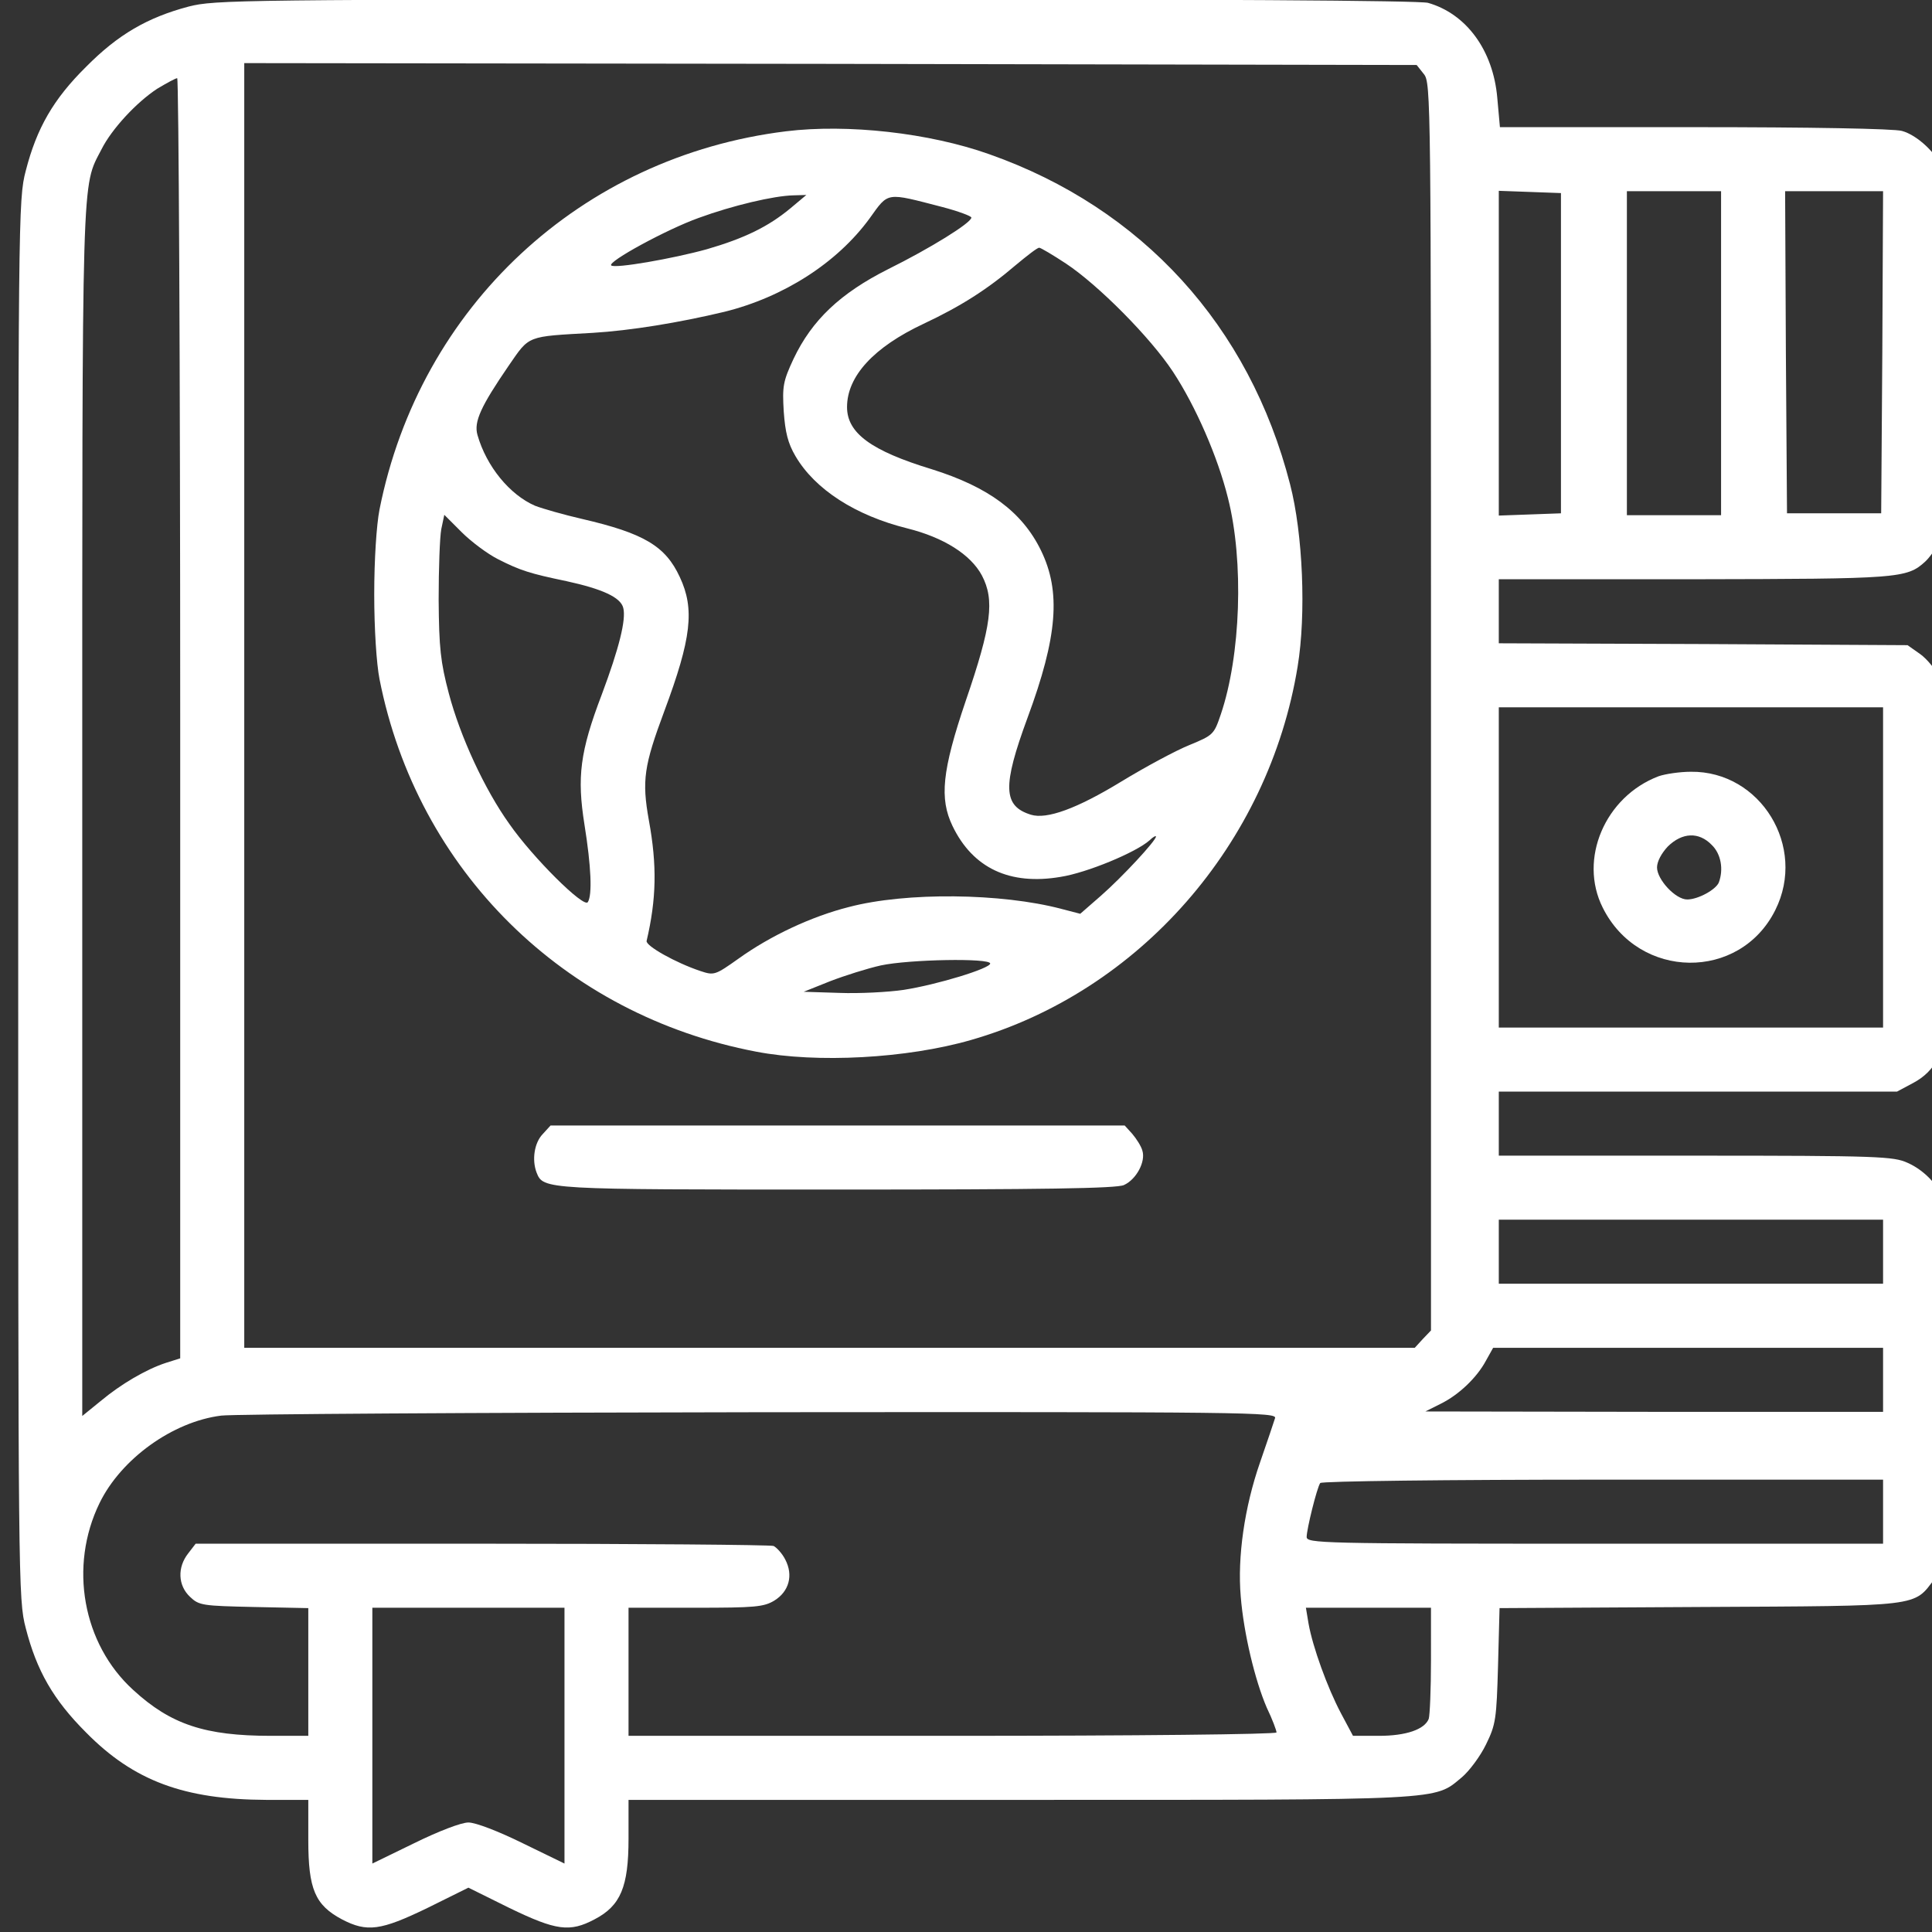 <?xml version="1.0" encoding="UTF-8" standalone="no"?>
<svg
   version="1.0"
   width="200pt"
   height="200pt"
   viewBox="0 0 200 200"
   preserveAspectRatio="xMidYMid"
   id="svg4"
   sodipodi:docname="translate.svg"
   inkscape:version="1.4 (86a8ad7, 2024-10-11)"
   xmlns:inkscape="http://www.inkscape.org/namespaces/inkscape"
   xmlns:sodipodi="http://sodipodi.sourceforge.net/DTD/sodipodi-0.dtd"
   xmlns="http://www.w3.org/2000/svg"
   xmlns:svg="http://www.w3.org/2000/svg">
  <rect x="0" y="0" width="200" height="200" fill="#333333" stroke="none"/>
  <defs
     id="defs4" />
  <sodipodi:namedview
     id="namedview4"
     pagecolor="#ffffff"
     bordercolor="#000000"
     borderopacity="0.25"
     inkscape:showpageshadow="2"
     inkscape:pageopacity="0.0"
     inkscape:pagecheckerboard="0"
     inkscape:deskcolor="#d1d1d1"
     inkscape:document-units="pt"
     inkscape:zoom="1.1938477"
     inkscape:cx="340.91451"
     inkscape:cy="341.33332"
     inkscape:window-width="1920"
     inkscape:window-height="1017"
     inkscape:window-x="-8"
     inkscape:window-y="-8"
     inkscape:window-maximized="1"
     inkscape:current-layer="svg4" />
  <g
     transform="matrix(0.039,0,0,-0.039,1.885,199.583)"
     fill="#000000"
     stroke="none"
     id="g4"
     style="fill:#ffffff">
    <path
       d="M 452,5100 C 343,5071 265,5026 180,4940 93,4854 49,4777 20,4664 0,4588 0,4546 0,2730 0,914 0,872 20,796 49,683 93,606 180,519 307,390 441,341 658,340 H 770 V 233 c 0,-130 18,-172 89,-210 67,-35 103,-30 227,30 l 109,54 109,-54 c 124,-60 160,-65 226,-30 69,36 90,86 90,214 v 103 h 1038 c 1140,0 1099,-2 1174,60 20,17 49,56 64,87 26,53 28,67 32,210 l 4,152 532,3 c 593,3 566,0 623,75 l 28,36 3,461 c 2,254 0,475 -3,493 -8,43 -50,92 -100,114 -37,17 -77,19 -562,19 h -523 v 85 85 h 528 529 l 43,23 c 30,16 51,37 67,67 l 23,43 v 461 c 0,428 -2,464 -19,502 -10,23 -34,52 -52,65 l -34,24 -542,3 -543,2 v 85 85 h 518 c 544,1 565,2 614,47 11,10 29,35 39,55 18,35 19,66 19,497 0,300 -4,469 -11,488 -15,42 -68,92 -109,103 -21,6 -243,10 -551,10 h -516 l -7,78 c -11,126 -82,223 -184,252 -25,6 -561,10 -1627,9 -1533,0 -1593,-1 -1663,-19 z m 3279,-179 c 19,-23 19,-64 19,-1679 V 1586 l -22,-23 -21,-23 H 2153 600 v 1705 1705 l 1556,-2 1556,-3 z M 430,3211 V 1512 l -38,-12 c -52,-17 -119,-56 -174,-102 l -48,-39 v 1603 c 0,1729 -2,1656 51,1759 27,54 93,125 148,161 25,15 49,28 53,28 4,0 8,-765 8,-1699 z m 3665,969 v -425 l -82,-3 -83,-3 v 431 431 l 83,-3 82,-3 z m 425,0 v -430 h -125 -125 v 430 430 h 125 125 z m 428,3 -3,-428 h -125 -125 l -3,428 -2,427 h 130 130 z m 2,-1368 v -425 h -510 -510 v 425 425 h 510 510 z m 0,-1020 v -85 h -510 -510 v 85 85 h 510 510 z m 0,-340 v -85 h -607 l -608,1 40,20 c 49,24 97,70 121,115 l 19,34 h 517 518 z M 3336,1353 c -3,-10 -21,-63 -40,-118 -41,-118 -60,-250 -51,-355 8,-99 38,-223 69,-295 15,-31 26,-61 26,-66 0,-5 -375,-9 -860,-9 h -860 v 170 170 h 178 c 157,0 181,2 209,19 39,24 51,67 29,109 -8,16 -23,32 -31,36 -9,3 -358,6 -775,6 H 471 l -20,-26 c -29,-37 -27,-85 5,-115 24,-23 33,-24 170,-27 l 144,-3 V 679 510 h -99 c -175,0 -266,30 -366,122 -134,122 -171,328 -89,496 57,117 194,216 323,232 31,4 674,8 1430,9 1304,1 1373,0 1367,-16 z m 1614,-248 v -85 h -765 c -728,0 -765,1 -765,18 0,20 27,130 36,143 3,5 338,9 750,9 h 744 z M 1450,510 V 171 l -111,54 c -65,32 -125,55 -144,55 -19,0 -79,-23 -144,-55 L 940,171 v 339 340 h 255 255 z m 2300,201 c 0,-77 -3,-147 -6,-156 -11,-28 -60,-45 -132,-45 h -69 l -32,60 c -36,68 -75,176 -86,238 l -7,42 h 166 166 z"
       id="path1"
       style="fill:#ffffff" />
    <path
       d="m 2038,4769 c -544,-67 -972,-465 -1079,-1004 -8,-41 -14,-133 -14,-225 0,-92 6,-184 14,-225 100,-508 490,-892 1000,-989 161,-31 400,-18 570,31 446,128 790,520 867,991 23,139 14,353 -20,484 -108,421 -393,733 -798,876 -160,57 -377,81 -540,61 z m 11,-205 c -58,-48 -121,-79 -221,-108 -90,-25 -245,-52 -254,-43 -10,10 148,96 232,126 90,33 200,59 252,60 l 34,1 z m 404,4 c 42,-11 77,-24 77,-28 0,-14 -110,-82 -221,-137 -127,-64 -202,-135 -251,-238 -28,-60 -30,-73 -26,-140 4,-55 11,-84 31,-118 52,-89 160,-158 297,-192 96,-24 168,-69 198,-125 34,-65 26,-132 -43,-333 -63,-186 -70,-259 -35,-332 54,-112 152,-158 287,-135 70,11 200,65 236,97 9,9 17,13 17,10 0,-11 -90,-108 -146,-157 l -55,-48 -50,13 c -159,42 -412,45 -564,5 -99,-25 -208,-76 -293,-137 -62,-44 -65,-45 -101,-33 -66,22 -146,67 -143,80 26,111 28,200 6,320 -19,106 -13,145 41,290 72,193 81,271 41,356 -38,82 -95,116 -259,154 -48,11 -104,27 -125,35 -67,29 -129,104 -153,188 -10,35 9,76 83,184 56,81 46,77 223,87 100,6 229,27 350,56 157,39 299,130 385,248 51,71 42,69 193,30 z m 328,-150 c 86,-57 224,-196 284,-287 60,-91 119,-226 146,-335 43,-169 34,-419 -19,-575 -18,-53 -20,-55 -83,-81 -35,-14 -117,-58 -181,-97 -118,-72 -198,-101 -240,-88 -74,23 -76,75 -9,257 80,216 89,335 36,444 -50,103 -140,169 -290,216 -161,49 -225,96 -225,165 0,82 71,159 203,221 98,46 169,91 245,156 30,25 57,46 62,46 4,0 36,-19 71,-42 z M 1274,3633 c 59,-30 85,-38 181,-58 96,-21 144,-43 151,-71 8,-31 -11,-107 -57,-230 -58,-152 -66,-219 -46,-345 18,-112 21,-187 9,-206 -10,-17 -146,118 -208,207 -66,92 -131,233 -161,347 -22,83 -26,121 -27,248 0,83 3,167 7,188 l 8,38 46,-46 c 25,-25 69,-58 97,-72 z M 2580,2560 c 0,-13 -140,-56 -230,-70 -41,-6 -118,-10 -170,-8 l -95,3 70,28 c 39,15 99,34 135,42 75,16 290,20 290,5 z"
       id="path2"
       style="fill:#ffffff" />
    <path
       d="m 1392,2107 c -22,-23 -29,-68 -16,-102 18,-45 19,-45 798,-45 549,0 742,3 761,12 33,15 58,62 49,91 -3,12 -16,32 -27,45 l -20,22 h -762 -762 z"
       id="path3"
       style="fill:#ffffff" />
    <path
       d="m 4354,3057 c -142,-54 -213,-220 -148,-349 96,-192 364,-195 458,-6 84,168 -39,369 -224,367 -30,0 -69,-6 -86,-12 z m 141,-182 c 25,-24 32,-65 19,-100 -8,-19 -55,-45 -84,-45 -31,0 -80,53 -80,85 0,16 12,38 29,56 38,37 82,39 116,4 z"
       id="path4"
       style="fill:#ffffff" />
  </g>
</svg>
